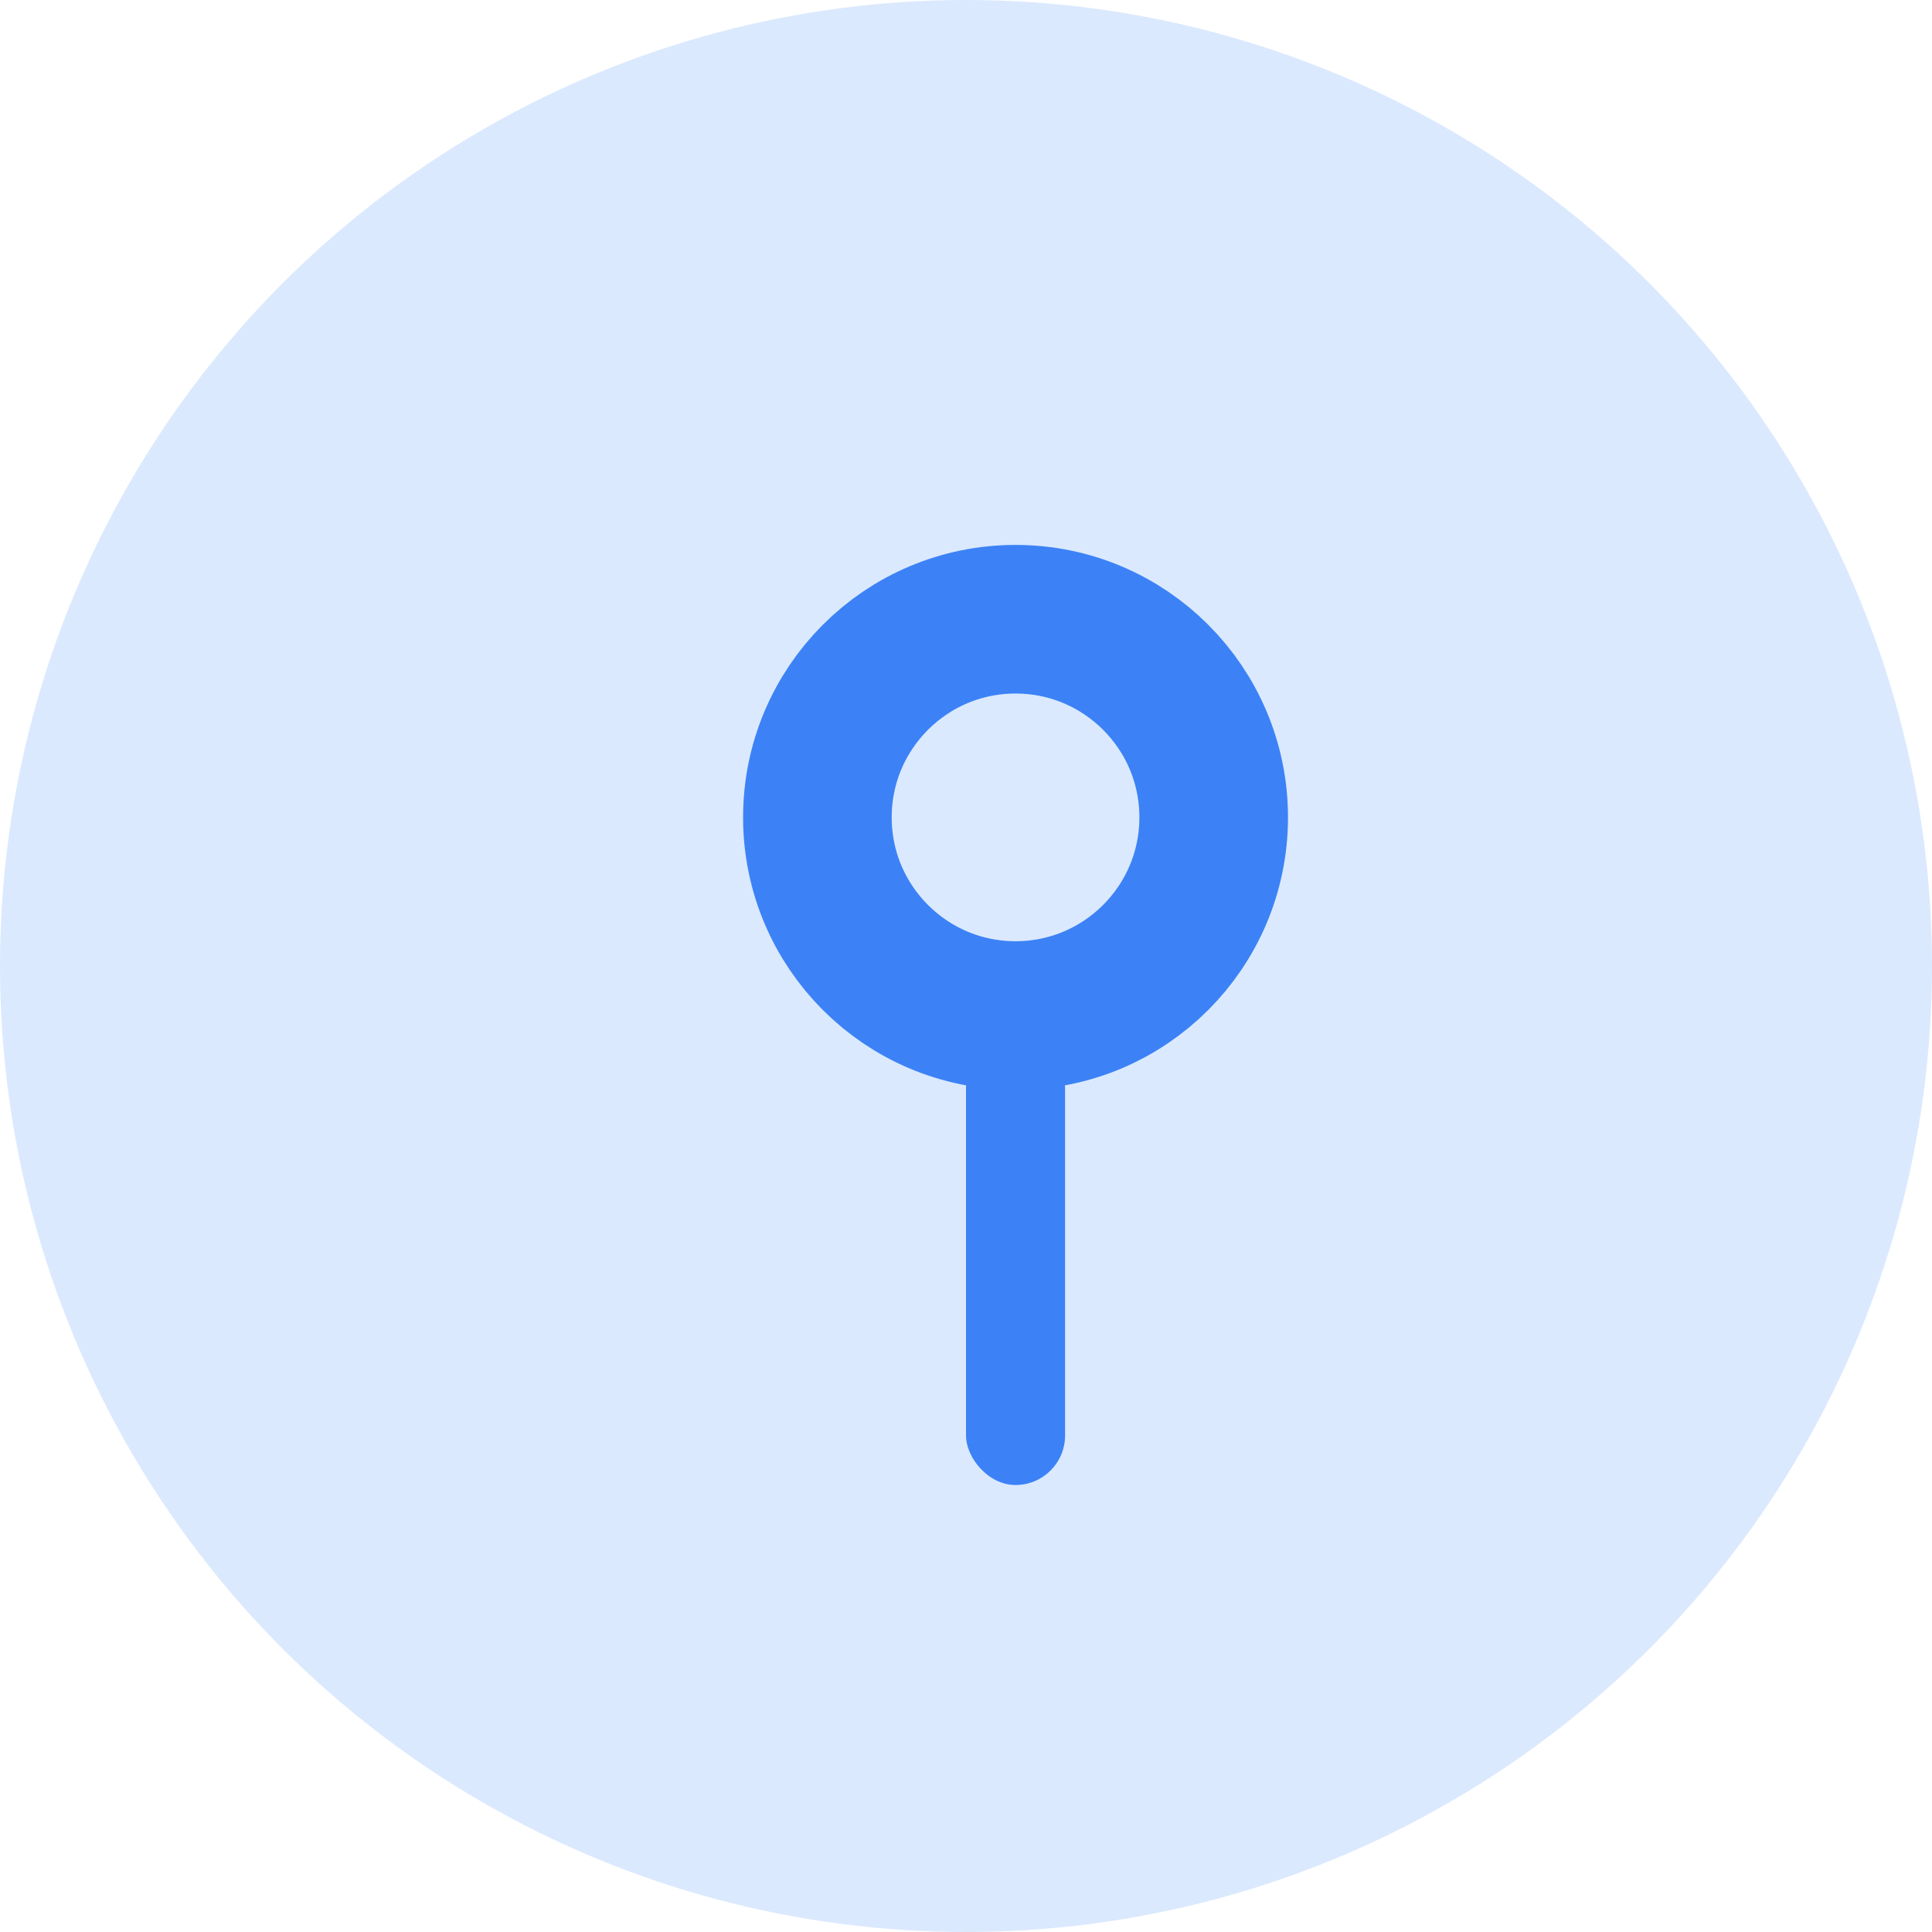 <svg width="39" height="39" viewBox="0 0 39 39" fill="none" xmlns="http://www.w3.org/2000/svg">
<circle cx="19.5" cy="19.5" r="19.5" fill="#DBE9FE"/>
<path d="M24.5 16.5C24.5 18.709 22.709 20.5 20.5 20.5C18.291 20.5 16.5 18.709 16.5 16.5C16.5 14.291 18.291 12.5 20.5 12.5C22.709 12.5 24.5 14.291 24.5 16.5Z" stroke="#3C82F6" stroke-width="3"/>
<rect x="19.5" y="20.977" width="2" height="9" rx="1" fill="#3C82F6"/>
</svg>
